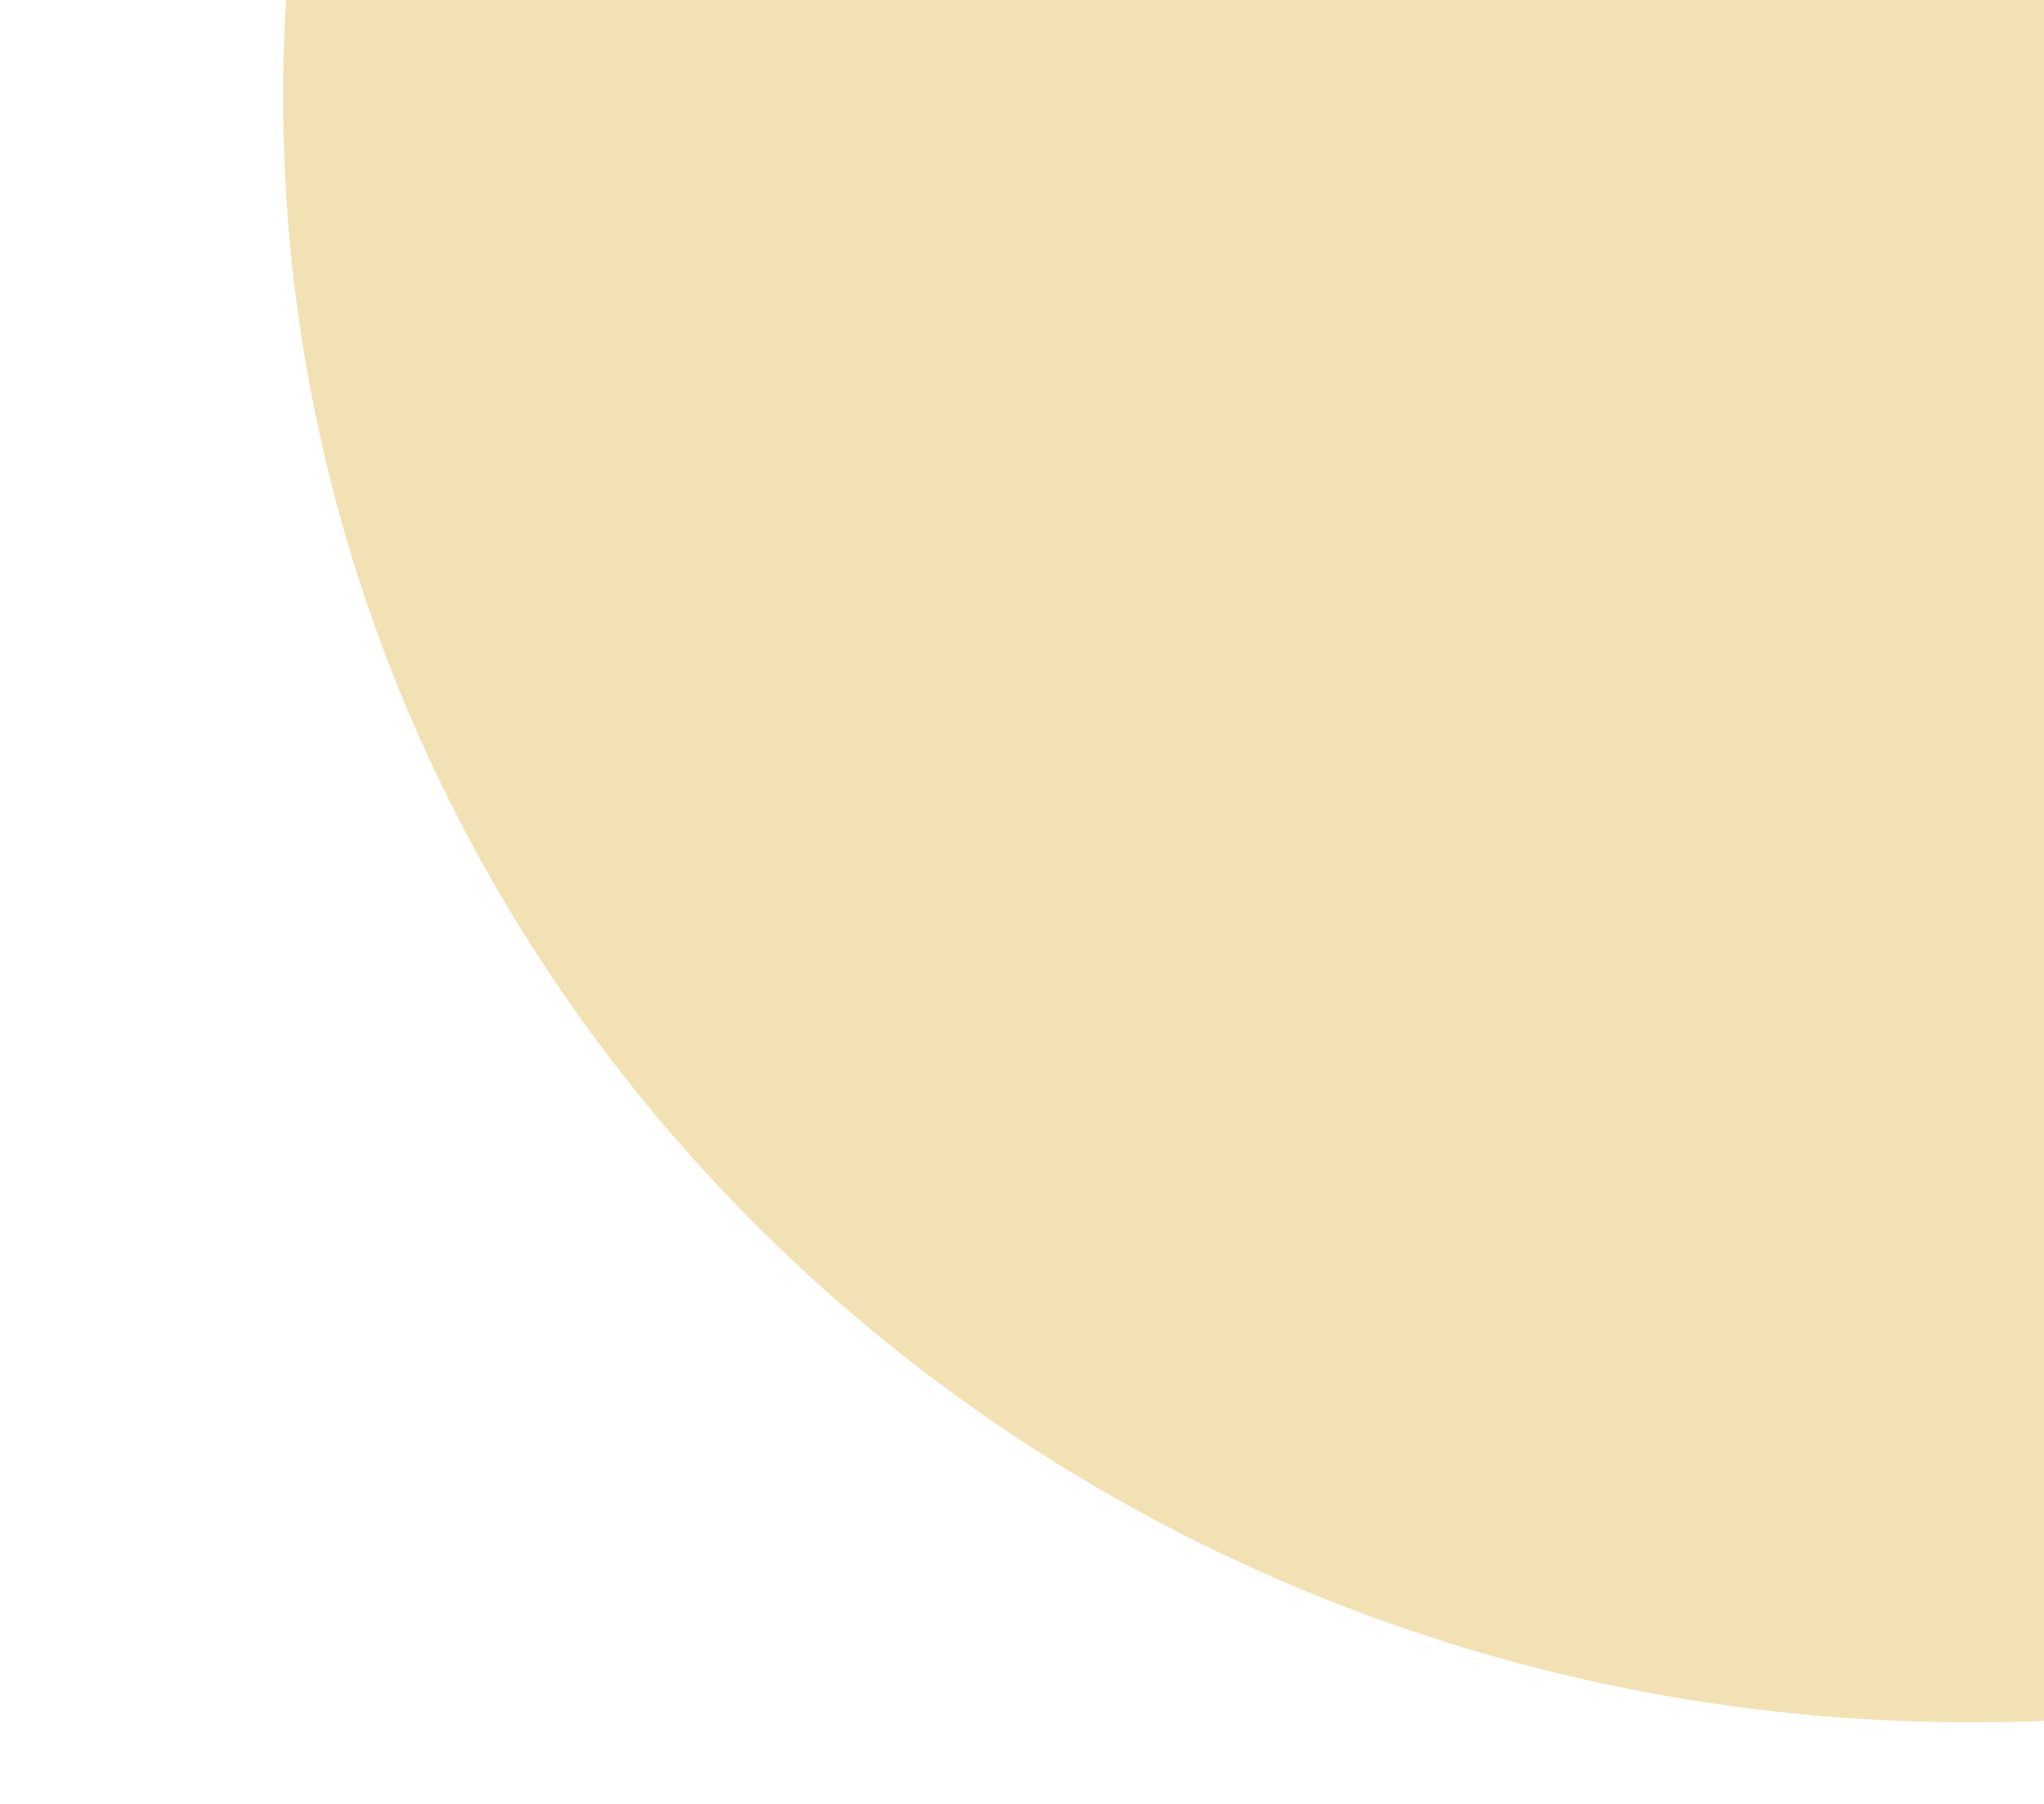 <svg width="657" height="580" viewBox="0 0 657 580" fill="none" xmlns="http://www.w3.org/2000/svg">
<g opacity="0.53">
<path d="M1176 30.871C1176 319.644 933.115 553.741 633.5 553.741C333.886 553.741 91 319.644 91 30.871C91 -257.903 333.886 -492 633.5 -492C933.115 -492 1176 -257.903 1176 30.871Z" fill="#E6C770"/>
<g filter="url(#filter0_d_325_235)">
<path d="M1016.44 30.868C1016.44 234.706 844.99 399.949 633.5 399.949C422.009 399.949 250.562 234.706 250.562 30.868C250.562 -172.97 422.009 -338.214 633.5 -338.214C844.99 -338.214 1016.44 -172.97 1016.44 30.868Z" fill="#E6C770"/>
</g>
<g filter="url(#filter1_d_325_235)">
<path d="M892.037 30.876C892.037 162.523 781.309 269.245 644.72 269.245C508.13 269.245 397.402 162.523 397.402 30.876C397.402 -100.771 508.13 -207.493 644.72 -207.493C781.309 -207.493 892.037 -100.771 892.037 30.876Z" fill="#E6C770"/>
</g>
<g filter="url(#filter2_d_325_235)">
<ellipse cx="647.377" cy="33.438" rx="138.288" ry="133.284" fill="#E6C770"/>
</g>
</g>
<defs>
<filter id="filter0_d_325_235" x="0.562" y="-588.214" width="1265.88" height="1238.16" filterUnits="userSpaceOnUse" color-interpolation-filters="sRGB">
<feFlood flood-opacity="0" result="BackgroundImageFix"/>
<feColorMatrix in="SourceAlpha" type="matrix" values="0 0 0 0 0 0 0 0 0 0 0 0 0 0 0 0 0 0 127 0" result="hardAlpha"/>
<feOffset/>
<feGaussianBlur stdDeviation="125"/>
<feComposite in2="hardAlpha" operator="out"/>
<feColorMatrix type="matrix" values="0 0 0 0 1 0 0 0 0 1 0 0 0 0 1 0 0 0 1 0"/>
<feBlend mode="normal" in2="BackgroundImageFix" result="effect1_dropShadow_325_235"/>
<feBlend mode="normal" in="SourceGraphic" in2="effect1_dropShadow_325_235" result="shape"/>
</filter>
<filter id="filter1_d_325_235" x="147.402" y="-457.493" width="994.635" height="976.738" filterUnits="userSpaceOnUse" color-interpolation-filters="sRGB">
<feFlood flood-opacity="0" result="BackgroundImageFix"/>
<feColorMatrix in="SourceAlpha" type="matrix" values="0 0 0 0 0 0 0 0 0 0 0 0 0 0 0 0 0 0 127 0" result="hardAlpha"/>
<feOffset/>
<feGaussianBlur stdDeviation="125"/>
<feComposite in2="hardAlpha" operator="out"/>
<feColorMatrix type="matrix" values="0 0 0 0 1 0 0 0 0 1 0 0 0 0 1 0 0 0 1 0"/>
<feBlend mode="normal" in2="BackgroundImageFix" result="effect1_dropShadow_325_235"/>
<feBlend mode="normal" in="SourceGraphic" in2="effect1_dropShadow_325_235" result="shape"/>
</filter>
<filter id="filter2_d_325_235" x="259.089" y="-349.846" width="776.575" height="766.568" filterUnits="userSpaceOnUse" color-interpolation-filters="sRGB">
<feFlood flood-opacity="0" result="BackgroundImageFix"/>
<feColorMatrix in="SourceAlpha" type="matrix" values="0 0 0 0 0 0 0 0 0 0 0 0 0 0 0 0 0 0 127 0" result="hardAlpha"/>
<feOffset/>
<feGaussianBlur stdDeviation="125"/>
<feComposite in2="hardAlpha" operator="out"/>
<feColorMatrix type="matrix" values="0 0 0 0 1 0 0 0 0 1 0 0 0 0 1 0 0 0 1 0"/>
<feBlend mode="normal" in2="BackgroundImageFix" result="effect1_dropShadow_325_235"/>
<feBlend mode="normal" in="SourceGraphic" in2="effect1_dropShadow_325_235" result="shape"/>
</filter>
</defs>
</svg>
